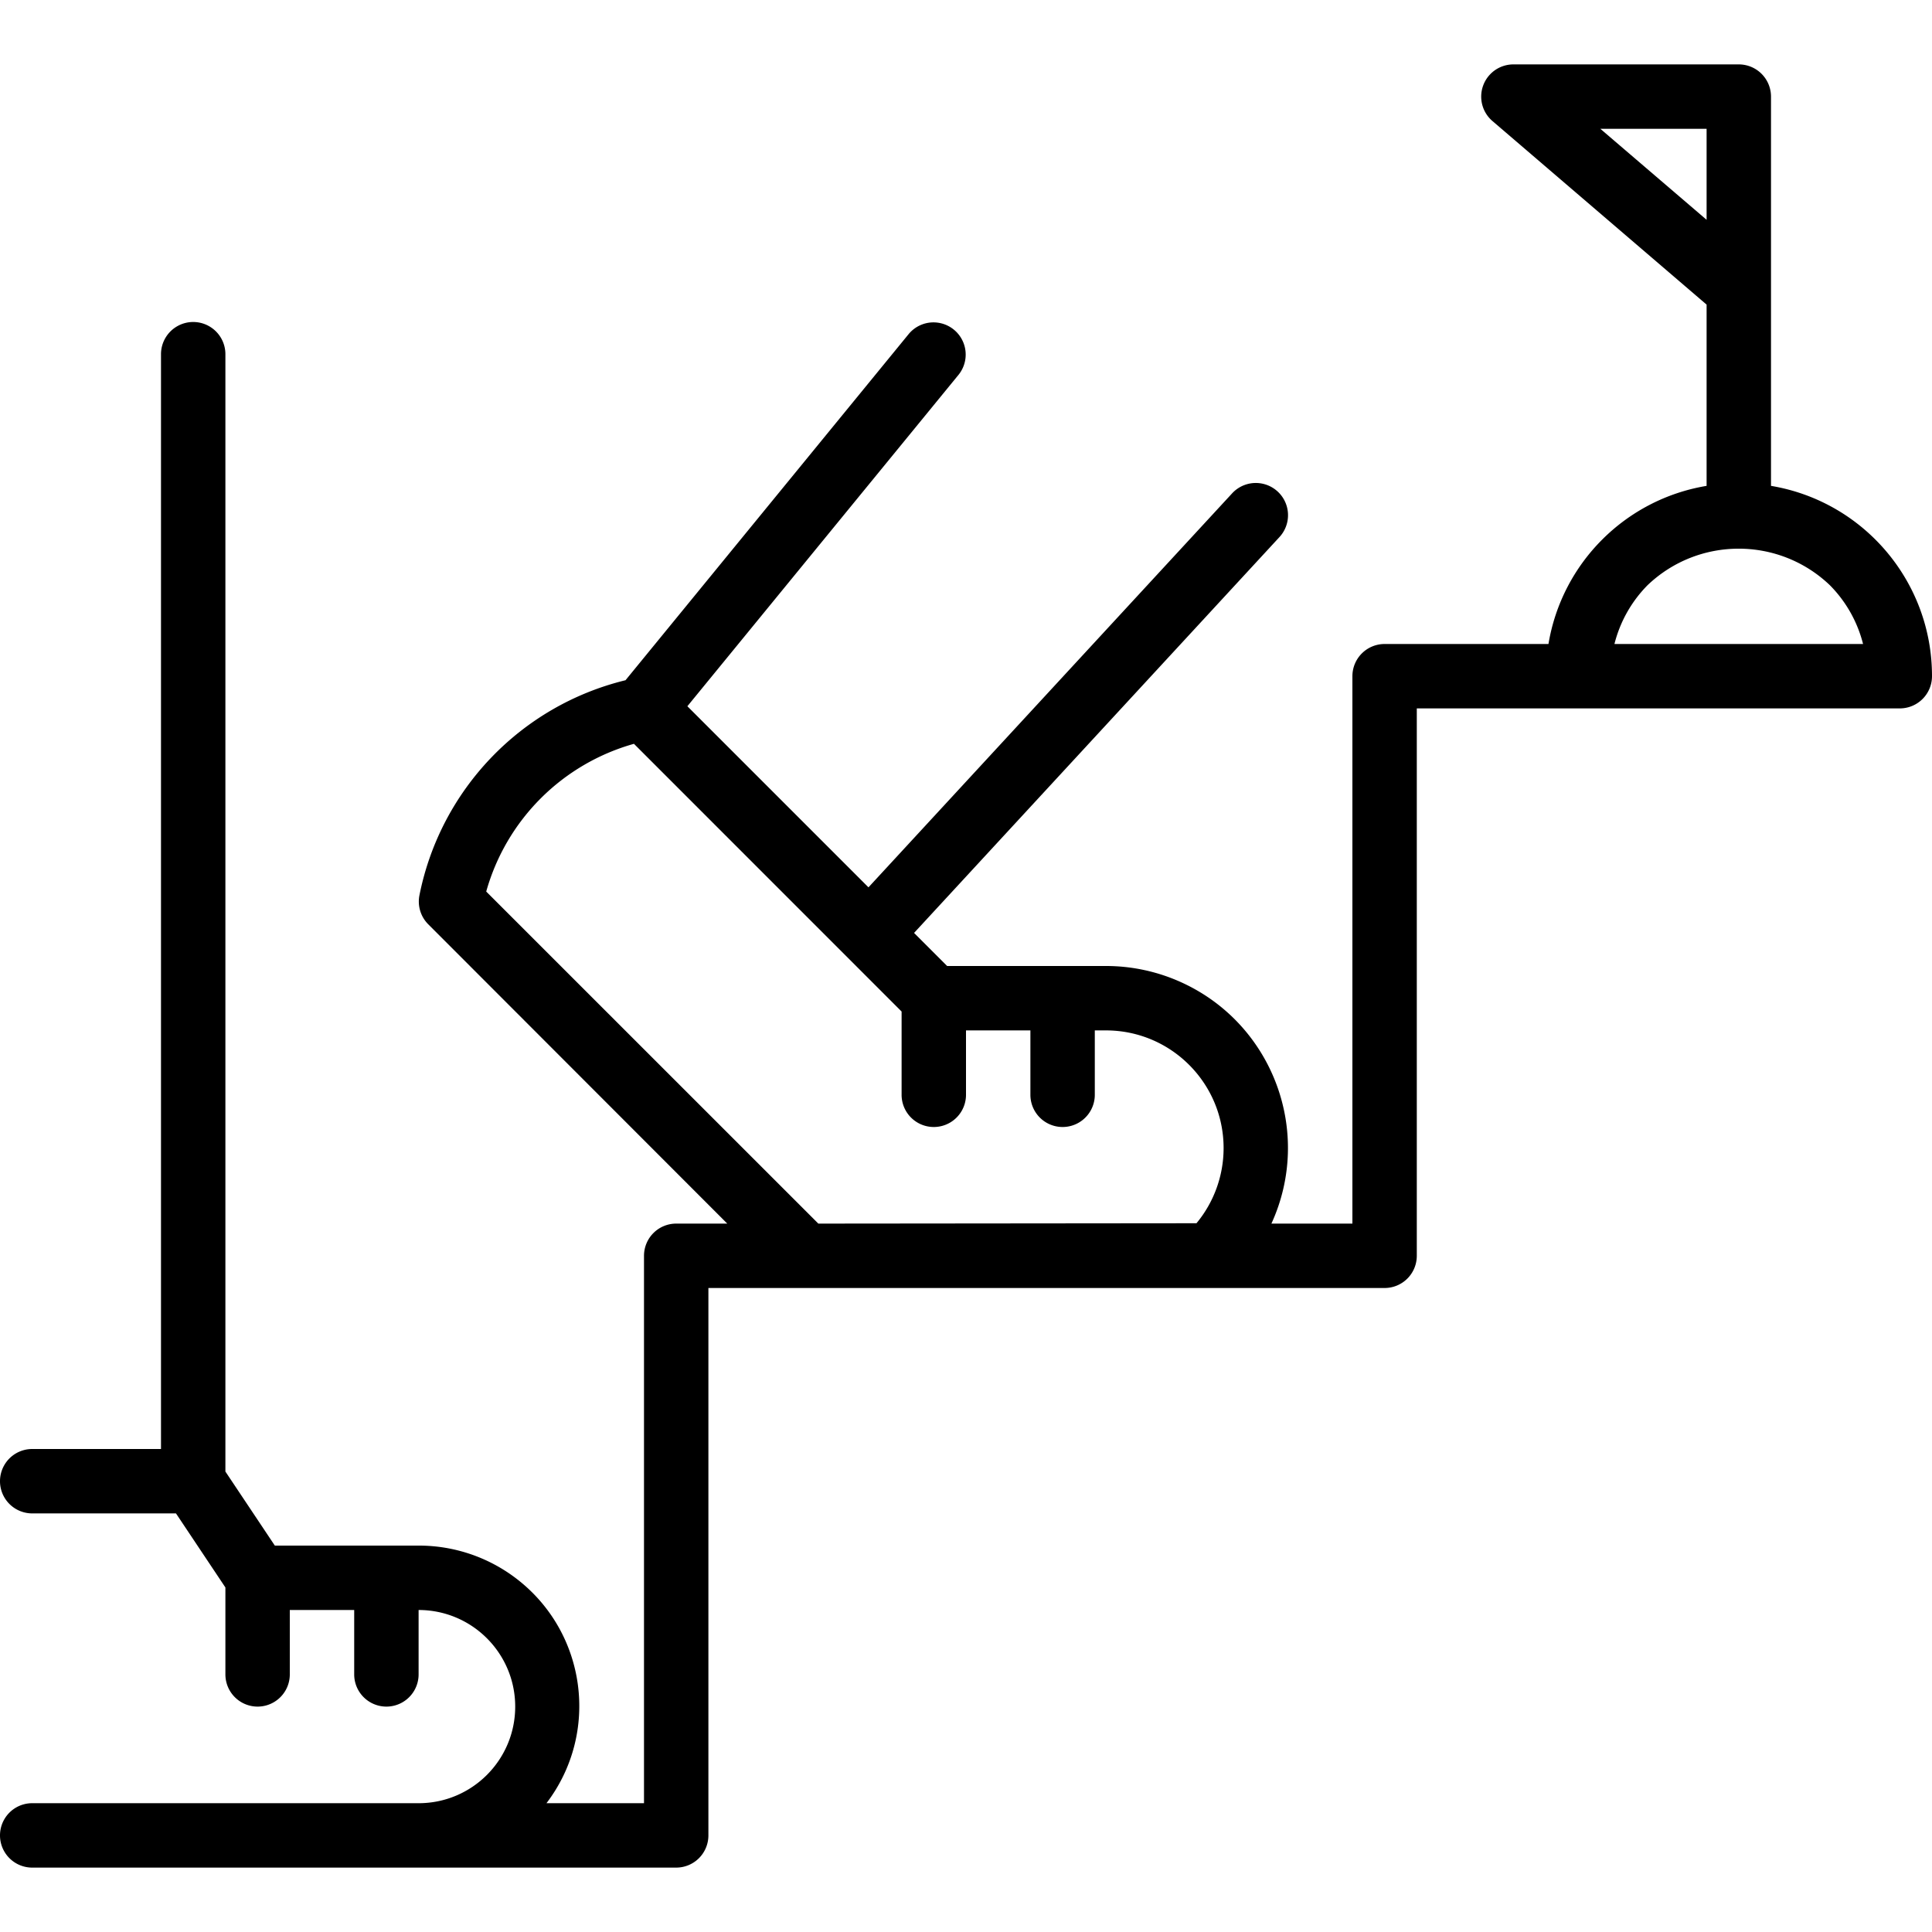 <svg xmlns="http://www.w3.org/2000/svg" viewBox="0 0 480 480" xml:space="preserve"><path d="M440 120.712V24a8 8 0 0 0-8-8h-56a8 8 0 0 0-5.208 14.072L424 75.68v45.032c-20.145 3.356-35.932 19.143-39.288 39.288H344a8 8 0 0 0-8 8v136h-20.12c10.387-22.695.41-49.513-22.284-59.9a45.2 45.2 0 0 0-18.836-4.1h-39.448l-8.216-8.216 90.784-98.352a8.005 8.005 0 0 0-11.76-10.864l-90.352 97.888-44.992-44.992 67.416-82.4a8 8 0 0 0-12.384-10.128L155.408 169c-26 6.348-45.966 27.185-51.2 53.432a8 8 0 0 0 2.184 7.2L180.688 304H168a8 8 0 0 0-8 8v136h-24.232c13.339-17.504 9.962-42.508-7.542-55.847A39.85 39.85 0 0 0 104 384H68.28L56 365.6V88a8 8 0 0 0-16 0v272H8a8 8 0 0 0 0 16h35.72L56 394.4V416a8 8 0 0 0 16 0v-16h16v16a8 8 0 0 0 16 0v-16c13.255 0 24 10.745 24 24s-10.745 24-24 24H8a8 8 0 0 0 0 16h160a8 8 0 0 0 8-8V320h168a8 8 0 0 0 8-8V176h120a8 8 0 0 0 8-8c.017-23.421-16.901-43.42-40-47.288M297.288 303.88v.032l-93.976.088-82.512-82.496a52.98 52.98 0 0 1 36.704-36.704L224 251.312V272a8 8 0 0 0 16 0v-16h16v16a8 8 0 0 0 16 0v-16h2.76c16.149 0 29.24 13.092 29.24 29.24a29.24 29.24 0 0 1-6.712 18.64M397.6 32H424v22.608zm3.504 128a31.8 31.8 0 0 1 8.24-14.624c12.671-12.079 32.593-12.079 45.264 0A31.8 31.8 0 0 1 462.872 160z"/></svg>